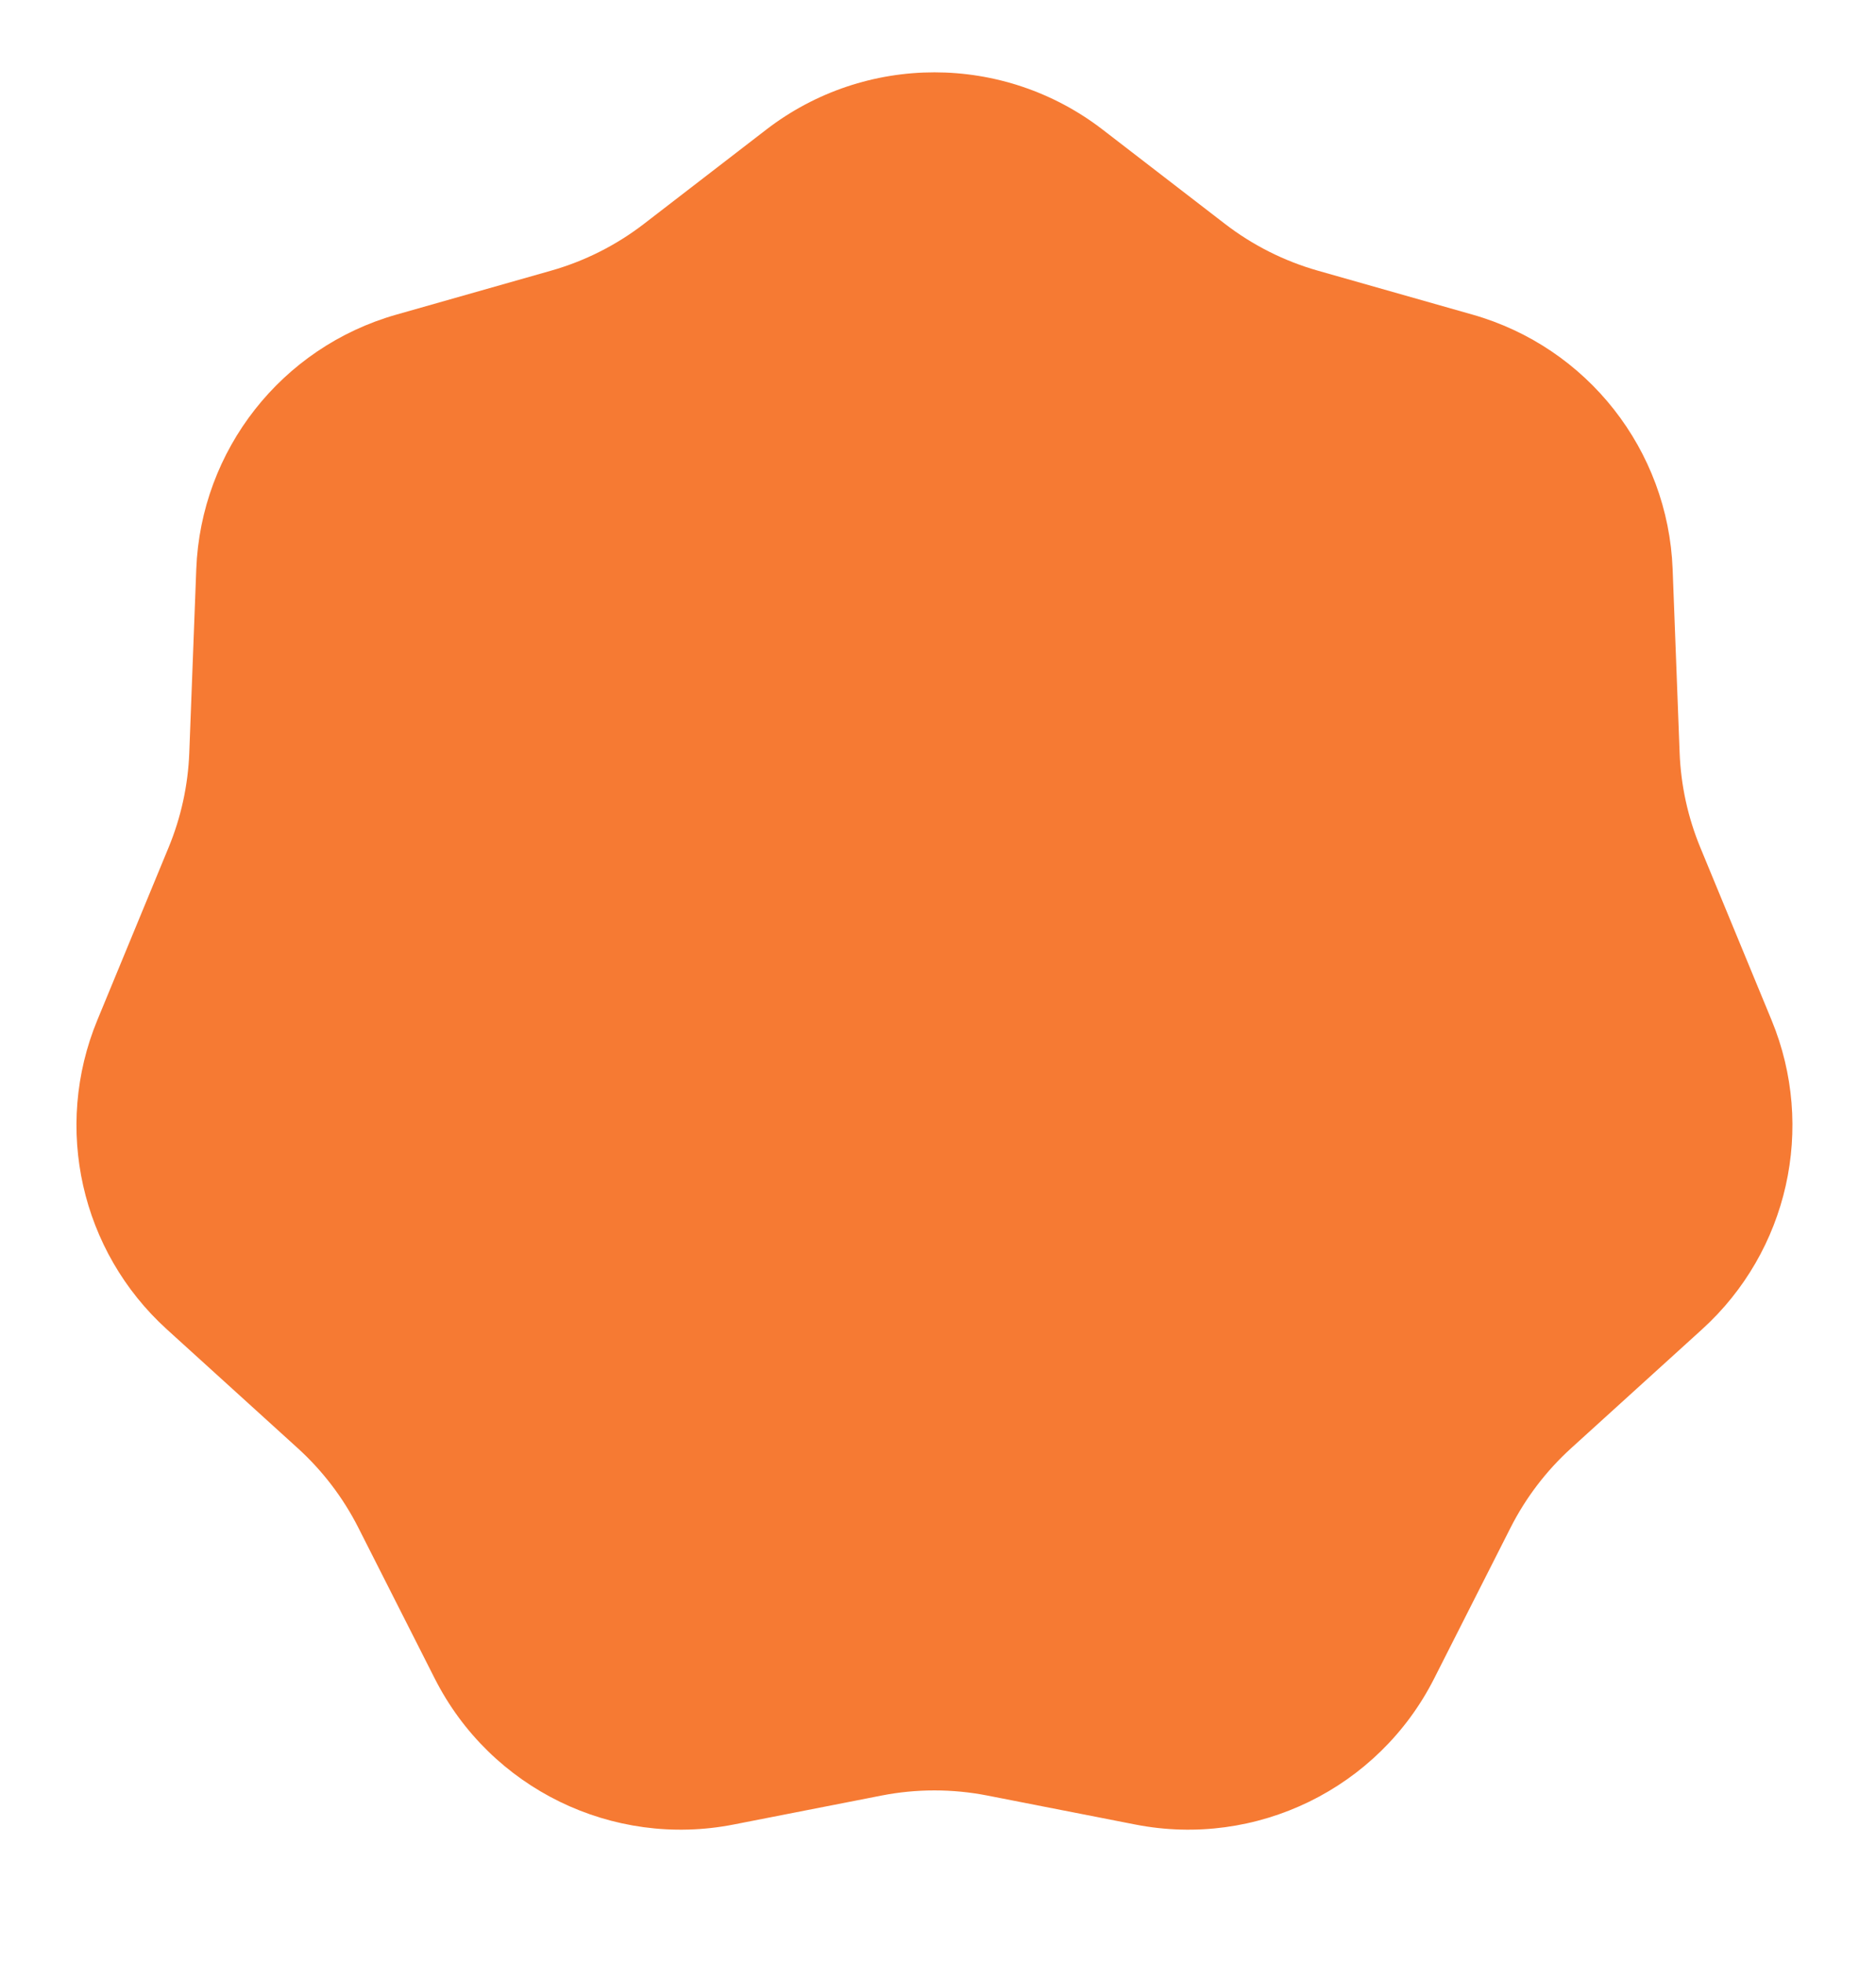 <?xml version="1.0" encoding="UTF-8"?> <svg xmlns="http://www.w3.org/2000/svg" width="194" height="203" viewBox="0 0 194 203" fill="none"> <path d="M79.236 13.407C89.488 5.506 103.777 5.506 114.03 13.407L126.674 23.152C129.541 25.361 132.802 27.003 136.283 27.992L152.279 32.537C164.149 35.909 172.501 46.538 172.97 58.869L173.692 77.84C173.82 81.205 174.543 84.52 175.827 87.632L183.201 105.495C187.786 116.602 184.912 129.392 176.015 137.47L162.476 149.762C159.903 152.098 157.779 154.885 156.209 157.984L148.304 173.591C142.54 184.969 129.918 191.133 117.401 188.681L102.112 185.686C98.493 184.977 94.772 184.977 91.154 185.686L75.865 188.681C63.348 191.133 50.726 184.969 44.962 173.591L37.056 157.984C35.486 154.885 33.362 152.098 30.79 149.762L17.251 137.47C8.354 129.392 5.48 116.602 10.065 105.494L17.438 87.632C18.723 84.52 19.446 81.205 19.574 77.84L20.296 58.869C20.765 46.538 29.116 35.909 40.987 32.537L56.983 27.992C60.464 27.004 63.725 25.361 66.591 23.152L79.236 13.407Z" fill="#F67A33"></path> </svg> 